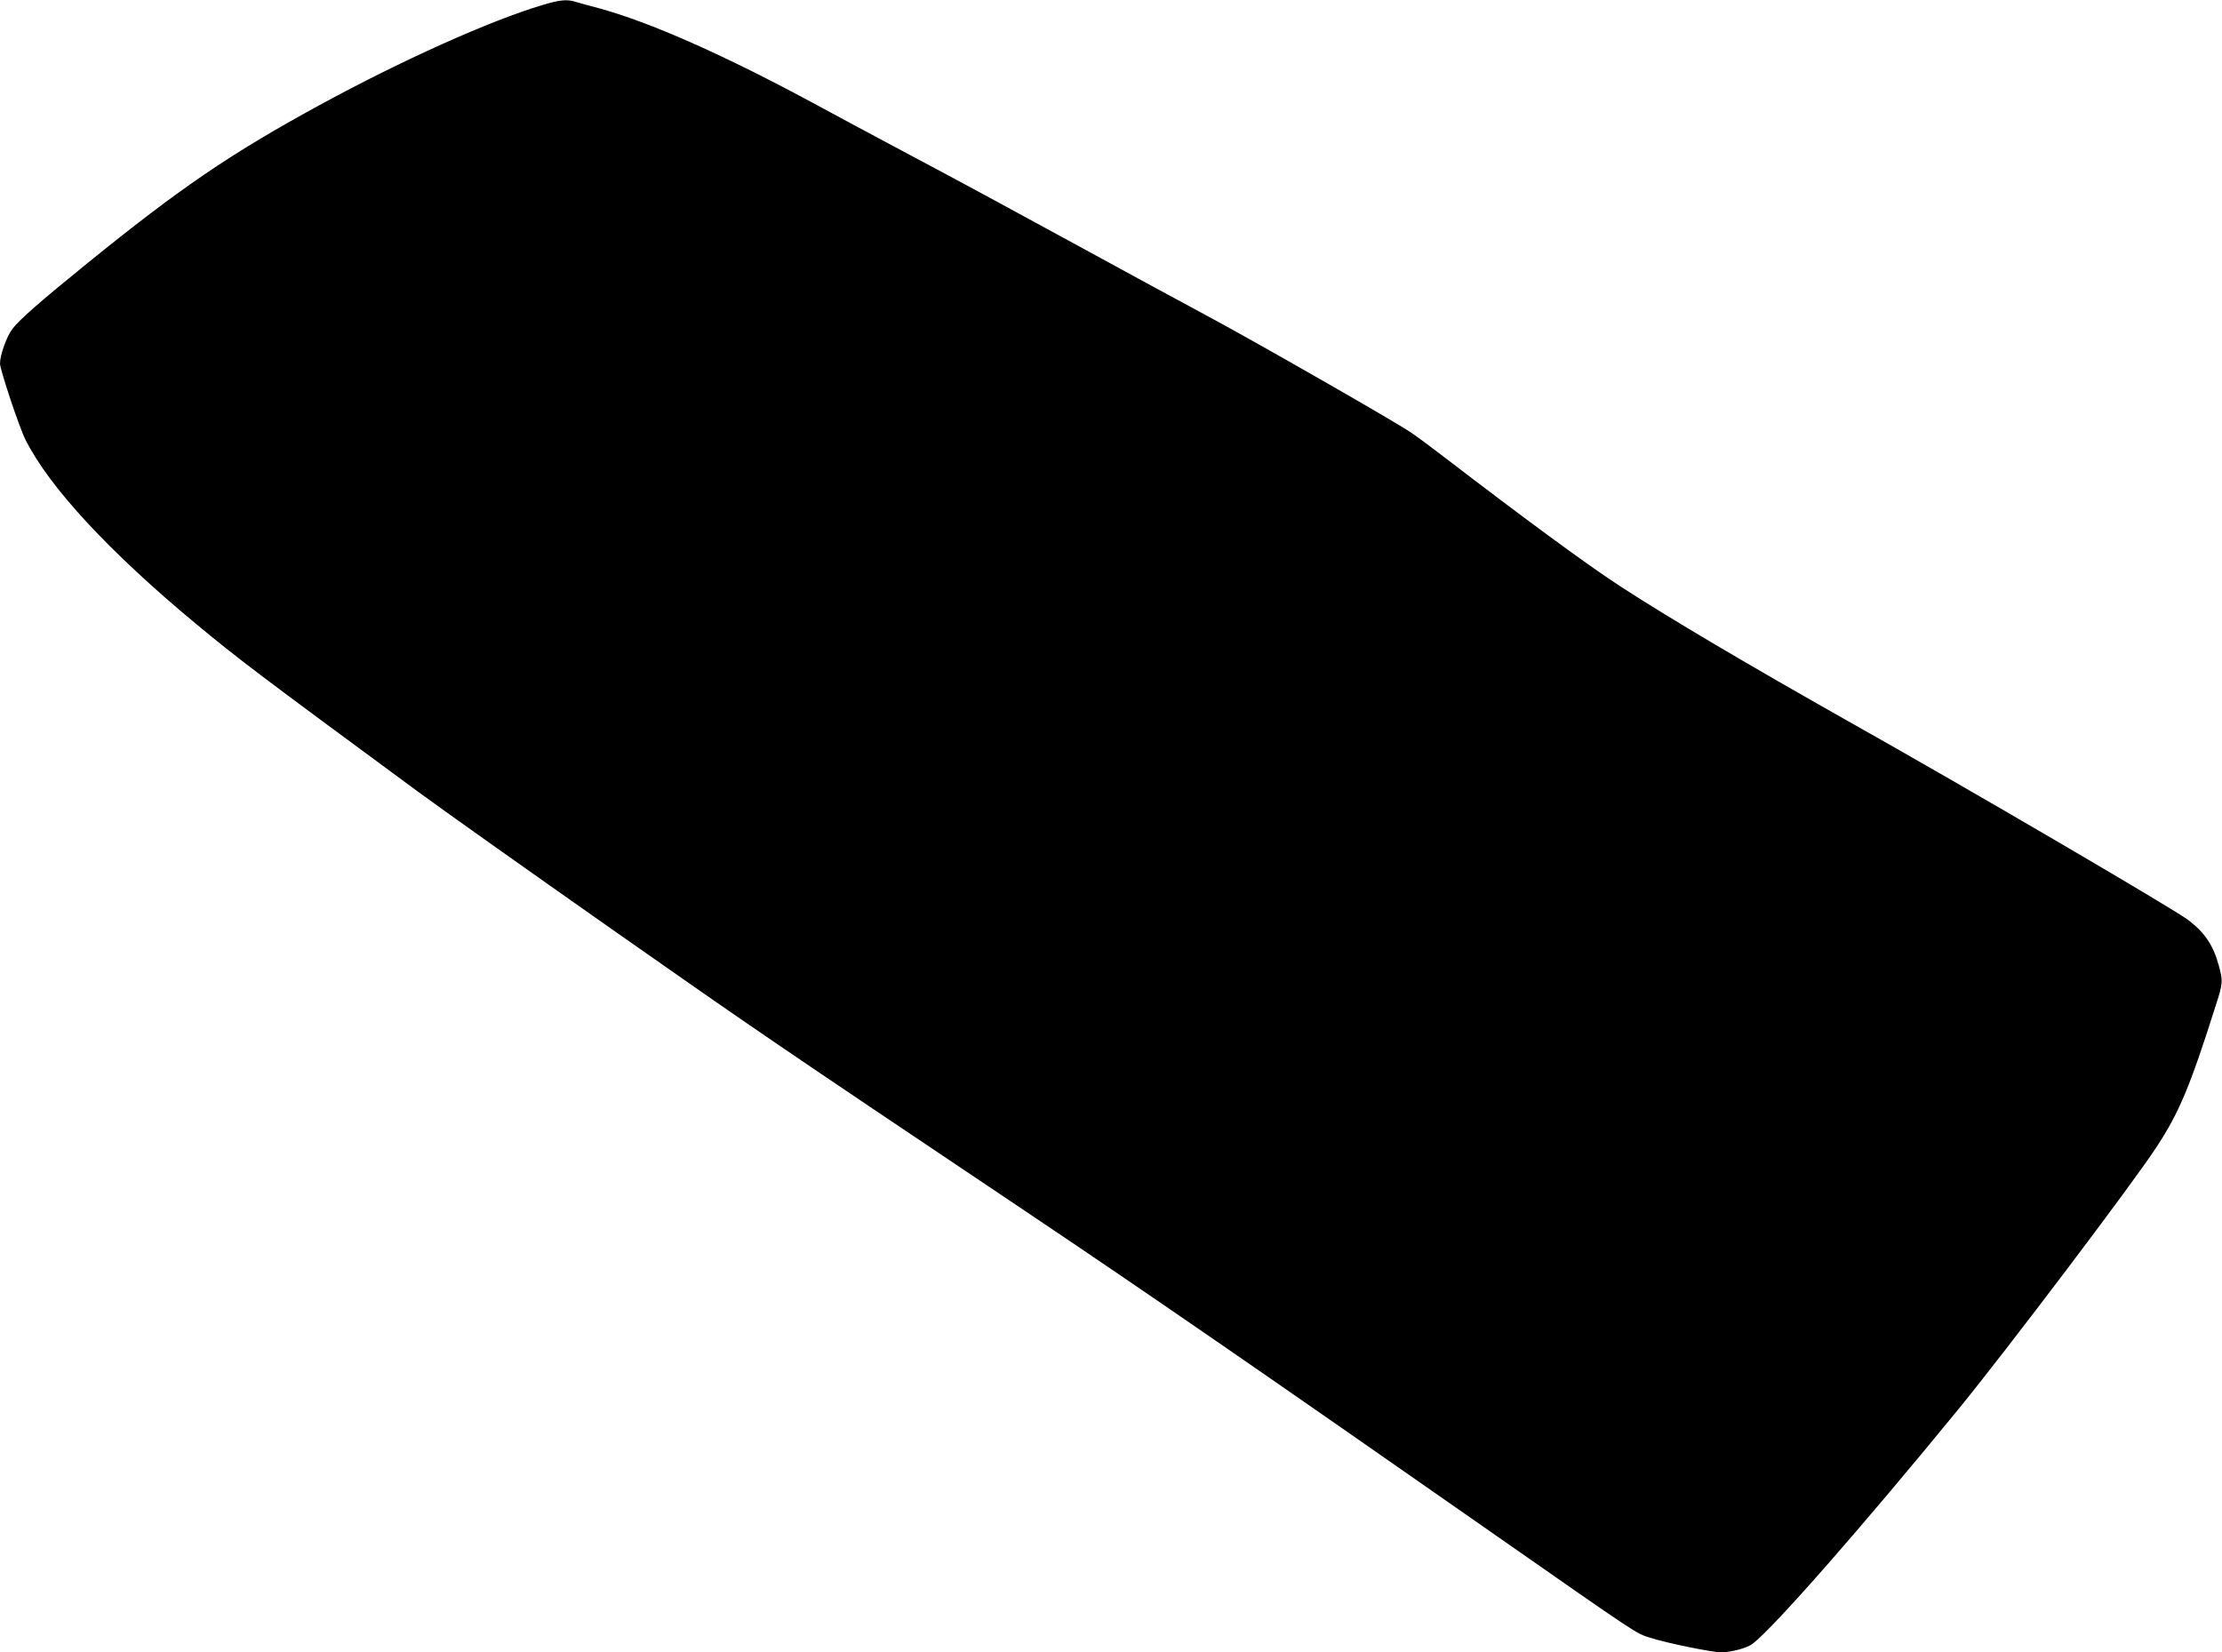 <?xml version="1.0" standalone="no"?>
<!DOCTYPE svg PUBLIC "-//W3C//DTD SVG 20010904//EN"
 "http://www.w3.org/TR/2001/REC-SVG-20010904/DTD/svg10.dtd">
<svg version="1.0" xmlns="http://www.w3.org/2000/svg"
 width="1280pt" height="952pt" viewBox="0 0 1280 952"
 preserveAspectRatio="xMidYMid meet">
<g transform="translate(0,952) scale(0.1,-0.1)"
fill="#000000" stroke="none">
<path d="M3125 9491 c-303 -90 -816 -321 -1285 -577 -512 -279 -805 -479
-1341 -914 -264 -214 -386 -321 -426 -373 -34 -43 -73 -152 -73 -202 0 -34
112 -371 147 -439 137 -273 482 -645 978 -1057 248 -206 354 -286 1281 -969
164 -120 601 -430 1149 -815 797 -559 898 -628 2350 -1602 683 -458 1363 -927
2710 -1868 832 -581 808 -565 891 -591 96 -31 358 -84 409 -84 60 1 151 25
182 50 125 97 626 668 1184 1350 280 343 1007 1304 1141 1510 132 201 194 350
342 817 42 129 42 140 17 232 -32 116 -80 187 -175 260 -81 62 -1268 757
-1951 1141 -583 329 -1040 599 -1323 783 -189 123 -556 393 -1012 743 -69 53
-156 118 -195 144 -93 63 -903 527 -1180 675 -121 65 -461 249 -755 410 -294
161 -708 385 -920 497 -212 113 -466 249 -565 303 -530 287 -961 478 -1260
559 -55 14 -114 31 -131 36 -47 15 -91 11 -189 -19z"/>
</g>
</svg>
